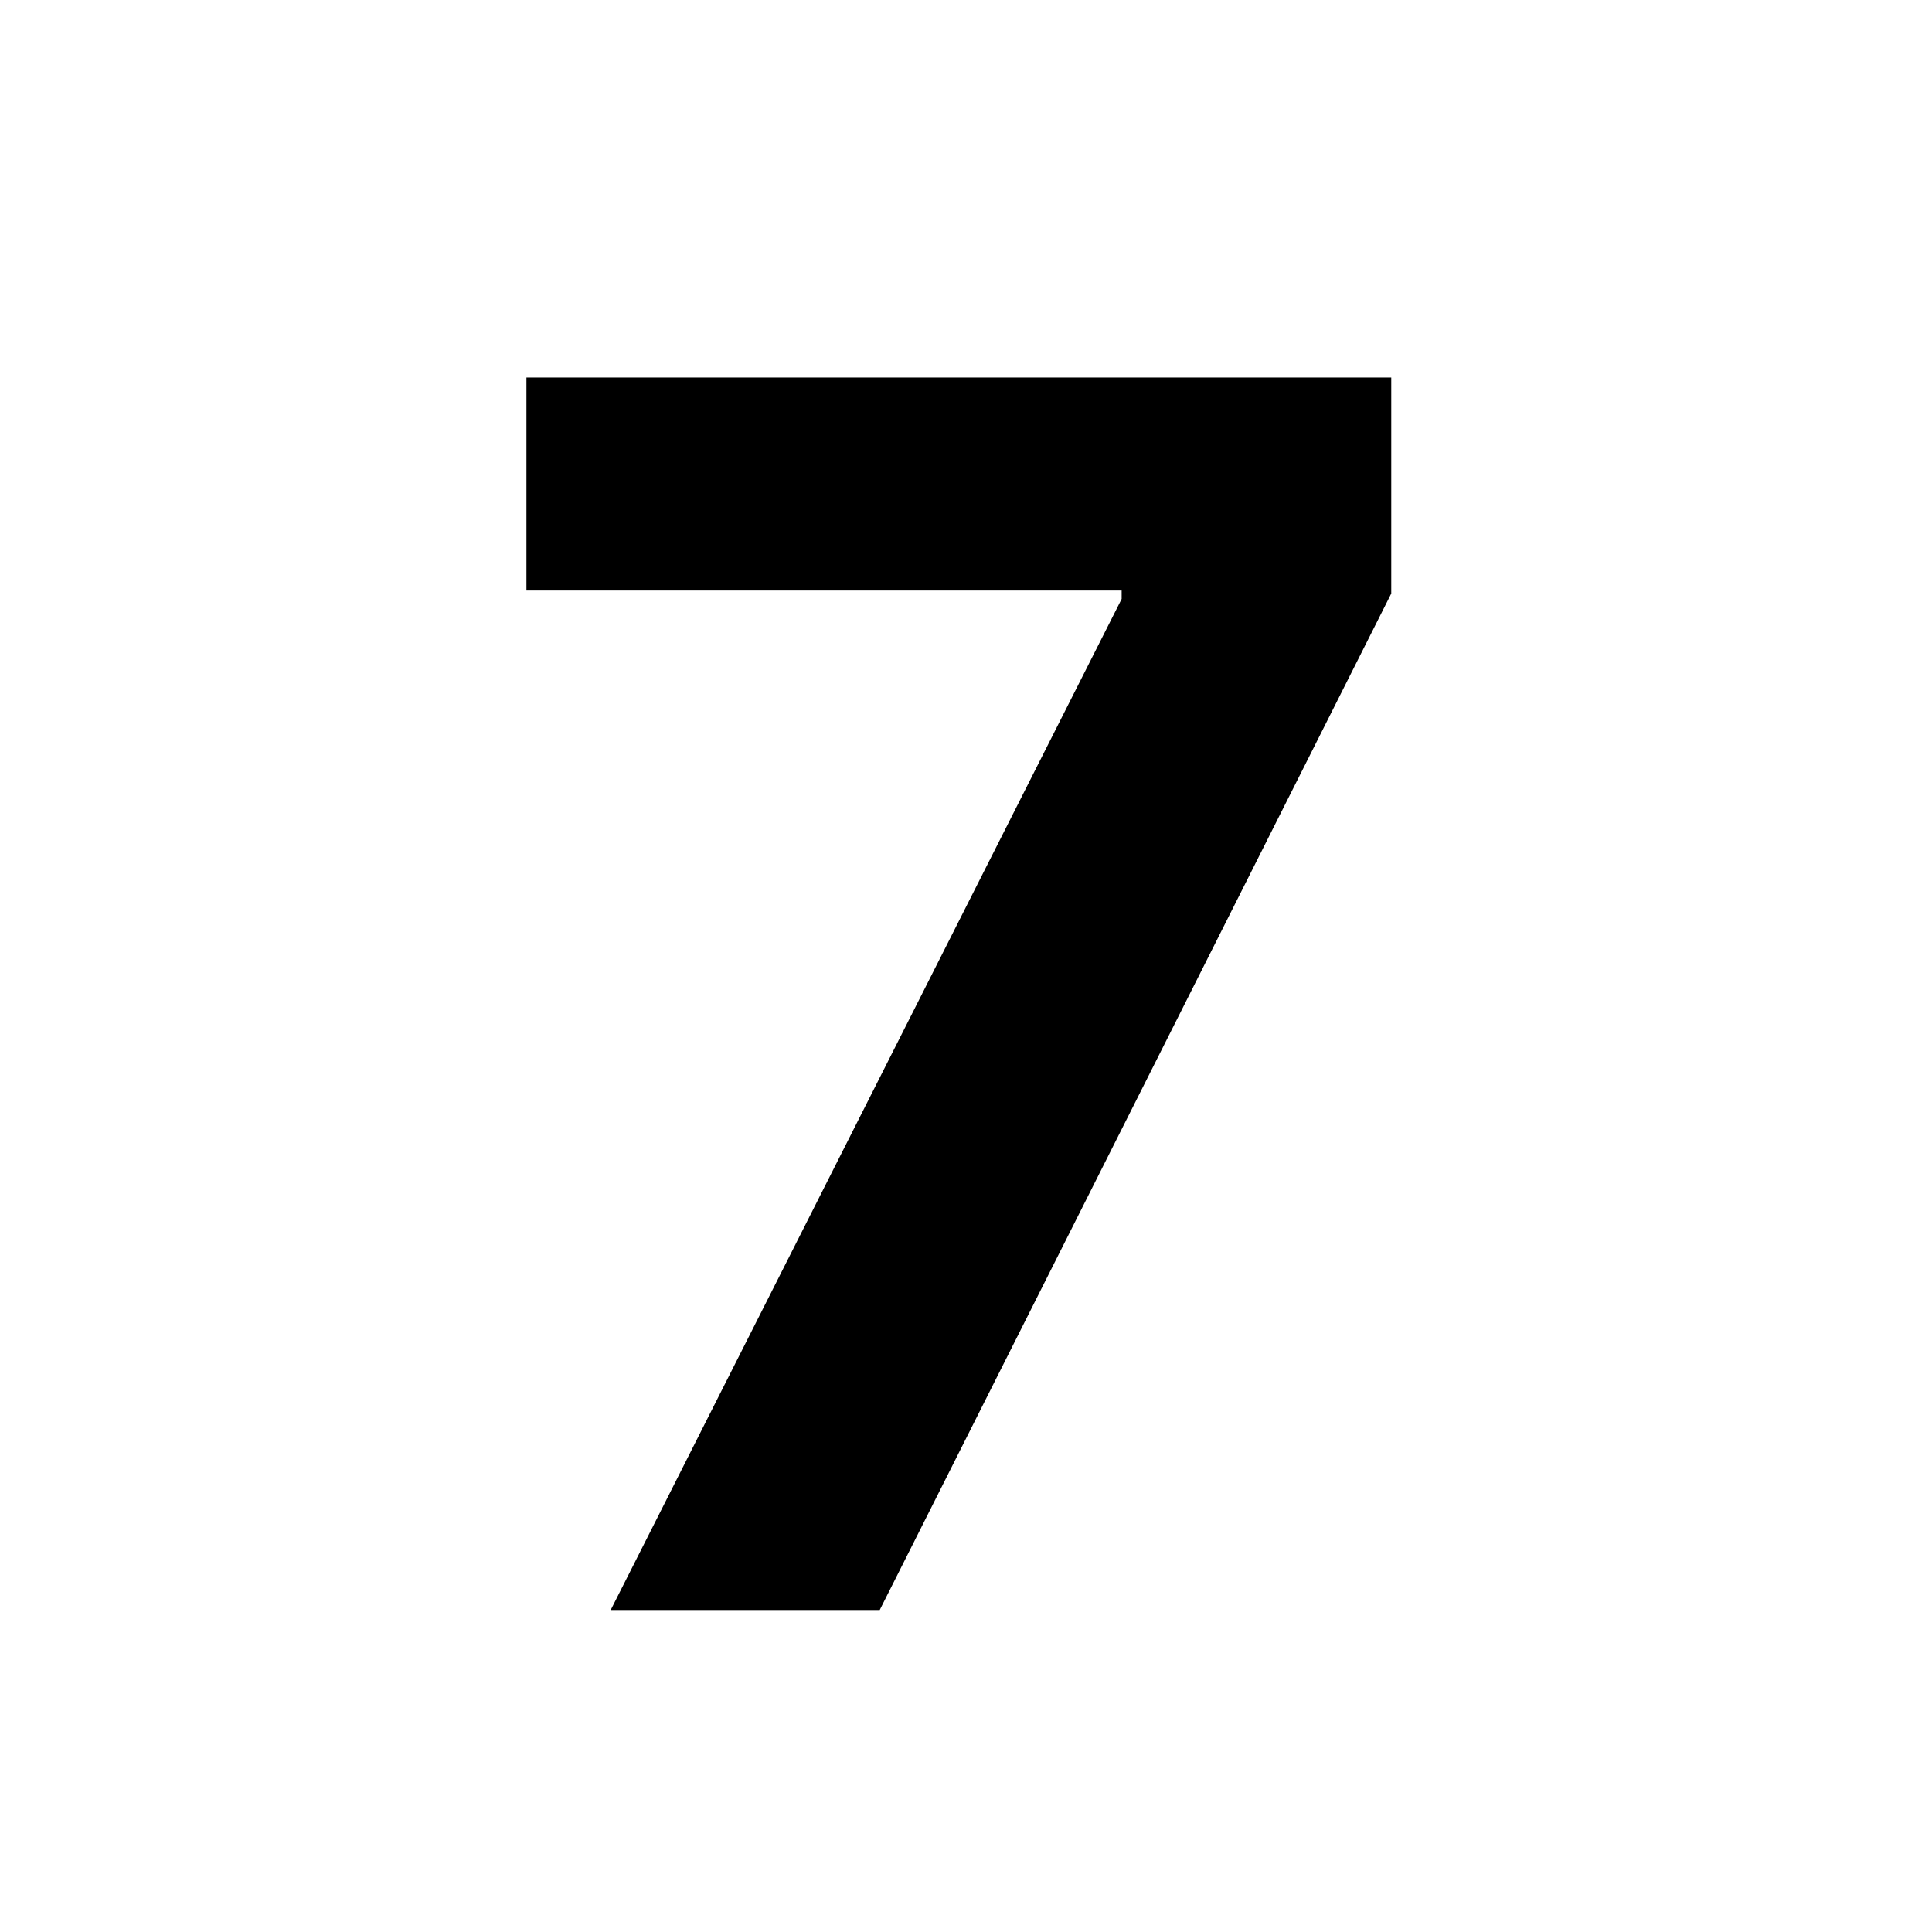 <svg width="114" height="114" viewBox="0 0 114 114" fill="none" xmlns="http://www.w3.org/2000/svg">
<rect width="114" height="114" fill="white"/>
<path d="M36.035 95L66.184 35.341V34.844H31.063V22.273H82.093V35.021L51.909 95H36.035Z" fill="black"/>
</svg>
